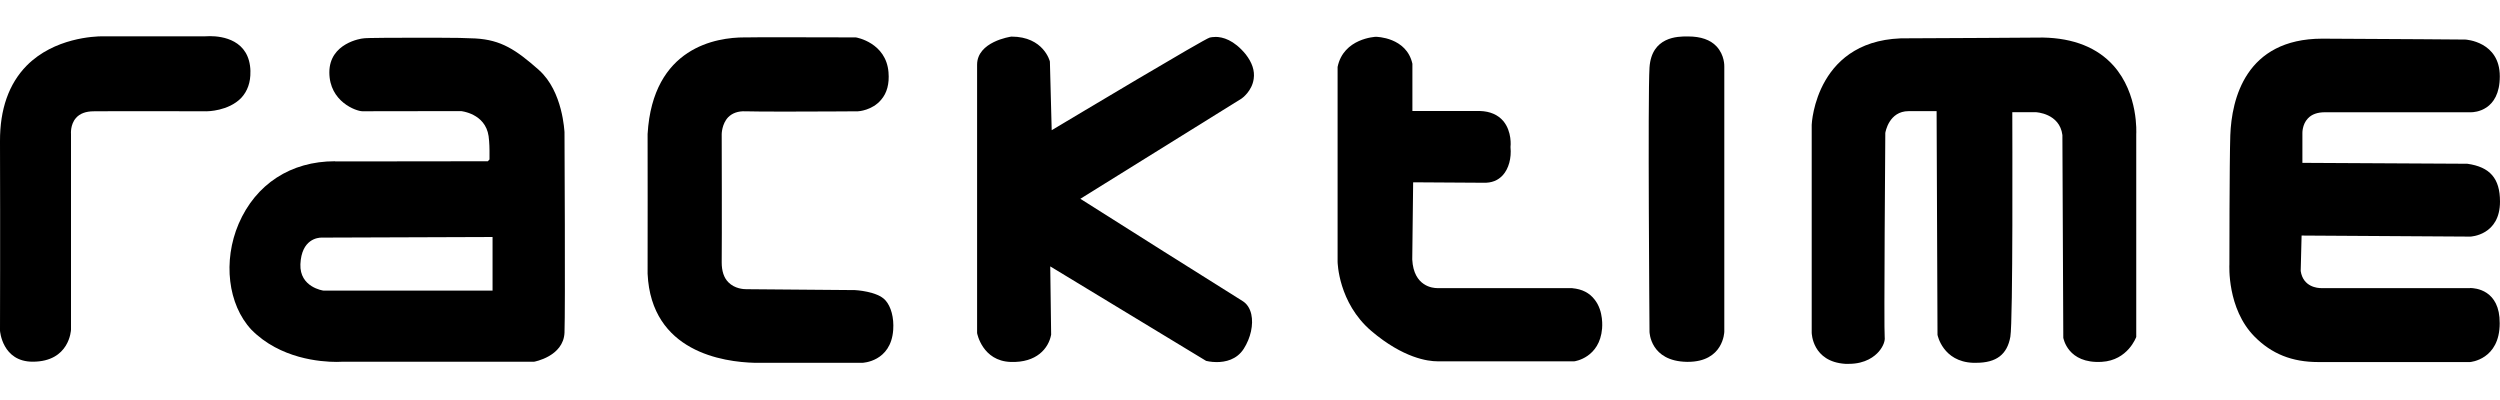 <?xml version="1.0" encoding="UTF-8"?><svg id="Ebene_1" xmlns="http://www.w3.org/2000/svg" width="500" height="80" viewBox="0 0 500 80"><path d="m50.09,14.26c-.15-6.33-5.69-7.03-8.09-7.03-.55,0-.91.03-.91.03h-20.59c-1.57,0-9.66.3-15.17,5.87C1.76,16.77-.03,21.86,0,28.28.06,46.78,0,65.92,0,66.13c0,.06.45,6.21,6.54,6.21,7.39,0,7.66-6.33,7.66-6.42V26.8s-.18-1.88,1-3.21c.76-.88,1.97-1.33,3.54-1.33,4.78-.06,22.53,0,22.56,0,.18,0,4.36-.03,6.93-2.66,1.27-1.36,1.91-3.15,1.85-5.33"/><path d="m107.81,14.02c-4.66-4.12-7.6-6.03-12.72-6.33-1.6-.09-4.39-.15-8.27-.15-6.6,0-13.9,0-14.26.15-.18,0-6.69.88-6.69,6.78s5.42,7.78,6.6,7.78l19.74-.03s4.85.45,5.51,5c.18,1.3.18,2.85.18,2.85v1.82l-.33.36c-1.3,0-15.26.03-23.92.03h-6.63v-.03h-.03c-8.84,0-15.84,4.57-19.26,12.51-3.18,7.45-2.15,16.14,2.54,21.17,5.75,5.84,13.87,6.45,17.08,6.45.61,0,.97-.03.97-.03h38.46c.06,0,5.91-1.06,6.12-5.81.18-4.6,0-39.76,0-40.12-.03-.06-.3-8.12-5.09-12.39m-9.27,44.09h-33.83c-.09,0-4.81-.67-4.63-5.27.21-5.06,3.54-5.33,4.21-5.33h.12l34.1-.12v10.72h.03Z"/><path d="m171.01,58.02l-21.56-.18h-.18c-.55,0-2.33-.09-3.6-1.39-.91-.91-1.33-2.27-1.33-3.97.06-4.57,0-25.44,0-25.65,0,0,0-2.03,1.3-3.39.82-.82,1.97-1.24,3.42-1.18,1.18.03,3.76.06,7.63.06,6.6,0,14.81-.06,14.9-.06.12,0,2.85-.18,4.63-2.3,1.18-1.36,1.67-3.21,1.48-5.51-.48-5.91-6.42-6.97-6.54-6.97,0,0-7.96-.03-14.41-.03-3.76,0-6.21,0-7.33.03h-.55c-5.48,0-18.32,1.88-19.35,19.32,0,.27.03,25.71,0,27.95.73,15.66,15.2,17.65,21.41,17.81h21.56s5.69-.18,6.15-6.57c.18-2.48-.45-4.69-1.54-5.91-1.6-1.85-6.12-2.06-6.09-2.06"/><path d="m243.08,7.39c-.48,0-.88.06-1.12.12-.94.18-27.16,15.87-31.62,18.53l-.36-13.72c0-.06-1.24-5-7.69-5-.27.03-6.87,1.03-6.87,5.63v53.66c0,.06,1.06,5.6,6.72,5.78,5.18.18,7.57-2.7,8.09-5.45l-.18-13.66,31.13,18.87.06.03s.91.24,2.09.24c1.7,0,4-.45,5.42-2.66,1.39-2.18,1.97-4.81,1.51-6.9-.27-1.21-.88-2.12-1.76-2.66-2.33-1.42-29.16-18.35-32.43-20.44l32.25-20.05c.09-.06,2.09-1.48,2.42-3.94.24-1.6-.3-3.24-1.6-4.91-2.36-2.88-4.6-3.48-6.06-3.48"/><path d="m314.46,57.62h-27.04c-.76,0-4.69-.27-4.97-5.72l.18-15.44c1.27,0,7.63.06,14.02.09,1.67.06,2.94-.45,3.91-1.51,1.18-1.3,1.76-3.42,1.54-5.63.03-.12.33-3.09-1.45-5.21-1.06-1.24-2.63-1.94-4.66-2h-13.51v-9.45c-1.18-5.33-7.24-5.39-7.3-5.39s-6.48.27-7.66,6.03v38.94c0,.09.12,8.21,6.75,13.87,6.42,5.45,11.36,6.06,13.17,6.06h27.44c.06,0,5.06-.7,5.54-6.57,0-.15.36-3.42-1.48-5.75-1.03-1.36-2.51-2.12-4.48-2.3"/><path d="m337.62,7.29h-.24c-1.76,0-7.06,0-7.48,6.21-.36,5.54,0,52.39,0,52.84,0,.06.12,5.91,7.48,6.03h.18c7.15,0,7.3-5.97,7.3-6.03V13.32c0-.09.09-2.27-1.54-4.03-1.24-1.33-3.15-2-5.69-2"/><path d="m408.61,7.51s-22.08.15-26.83.15c-18.62-.39-19.44,17.11-19.44,17.29v41.58c0,.06.09,5.81,6.72,6.24h.7c3.39,0,5.21-1.54,6-2.45.94-1.09,1.27-2.21,1.18-2.85-.18-1.33.12-40.55.12-40.88.03-.18.73-4.36,4.66-4.36h5.6l.18,44.73c0,.06,1.06,5.36,7.09,5.6h.64c4.06,0,6.21-1.67,6.84-5.21.55-3.18.39-41.18.39-44.91h4.69c.06,0,4.78.21,5.33,4.57l.18,40.55c.03.06.85,5.21,7.69,4.81,5.24-.3,6.87-4.94,6.9-4.97V26.83c0-.09.51-8.06-4.57-13.72-3.21-3.57-7.93-5.48-14.08-5.6"/><path d="m494,57.62h-29.8c-.61,0-3.57-.18-4.06-3.42l.18-7.09,33.74.21c.06,0,5.94-.24,5.94-7,0-4.63-2-6.93-6.54-7.57l-32.98-.18v-5.94s-.06-1.73,1.09-2.94c.79-.85,1.94-1.24,3.45-1.24h29.22c.58,0,5.72-.21,5.72-7.18s-6.81-7.36-6.9-7.36c-.15,0-13.72-.12-28.62-.18-15.35.03-18.11,12.11-18.38,19.32-.18,5.36-.18,25.65-.18,25.83,0,.09-.51,8.84,5.03,14.44,3.42,3.45,7.48,5.09,12.75,5.09h30.34c.06,0,5.94-.48,5.94-7.75.06-6.72-4.94-7.06-5.94-7.06"/></svg>